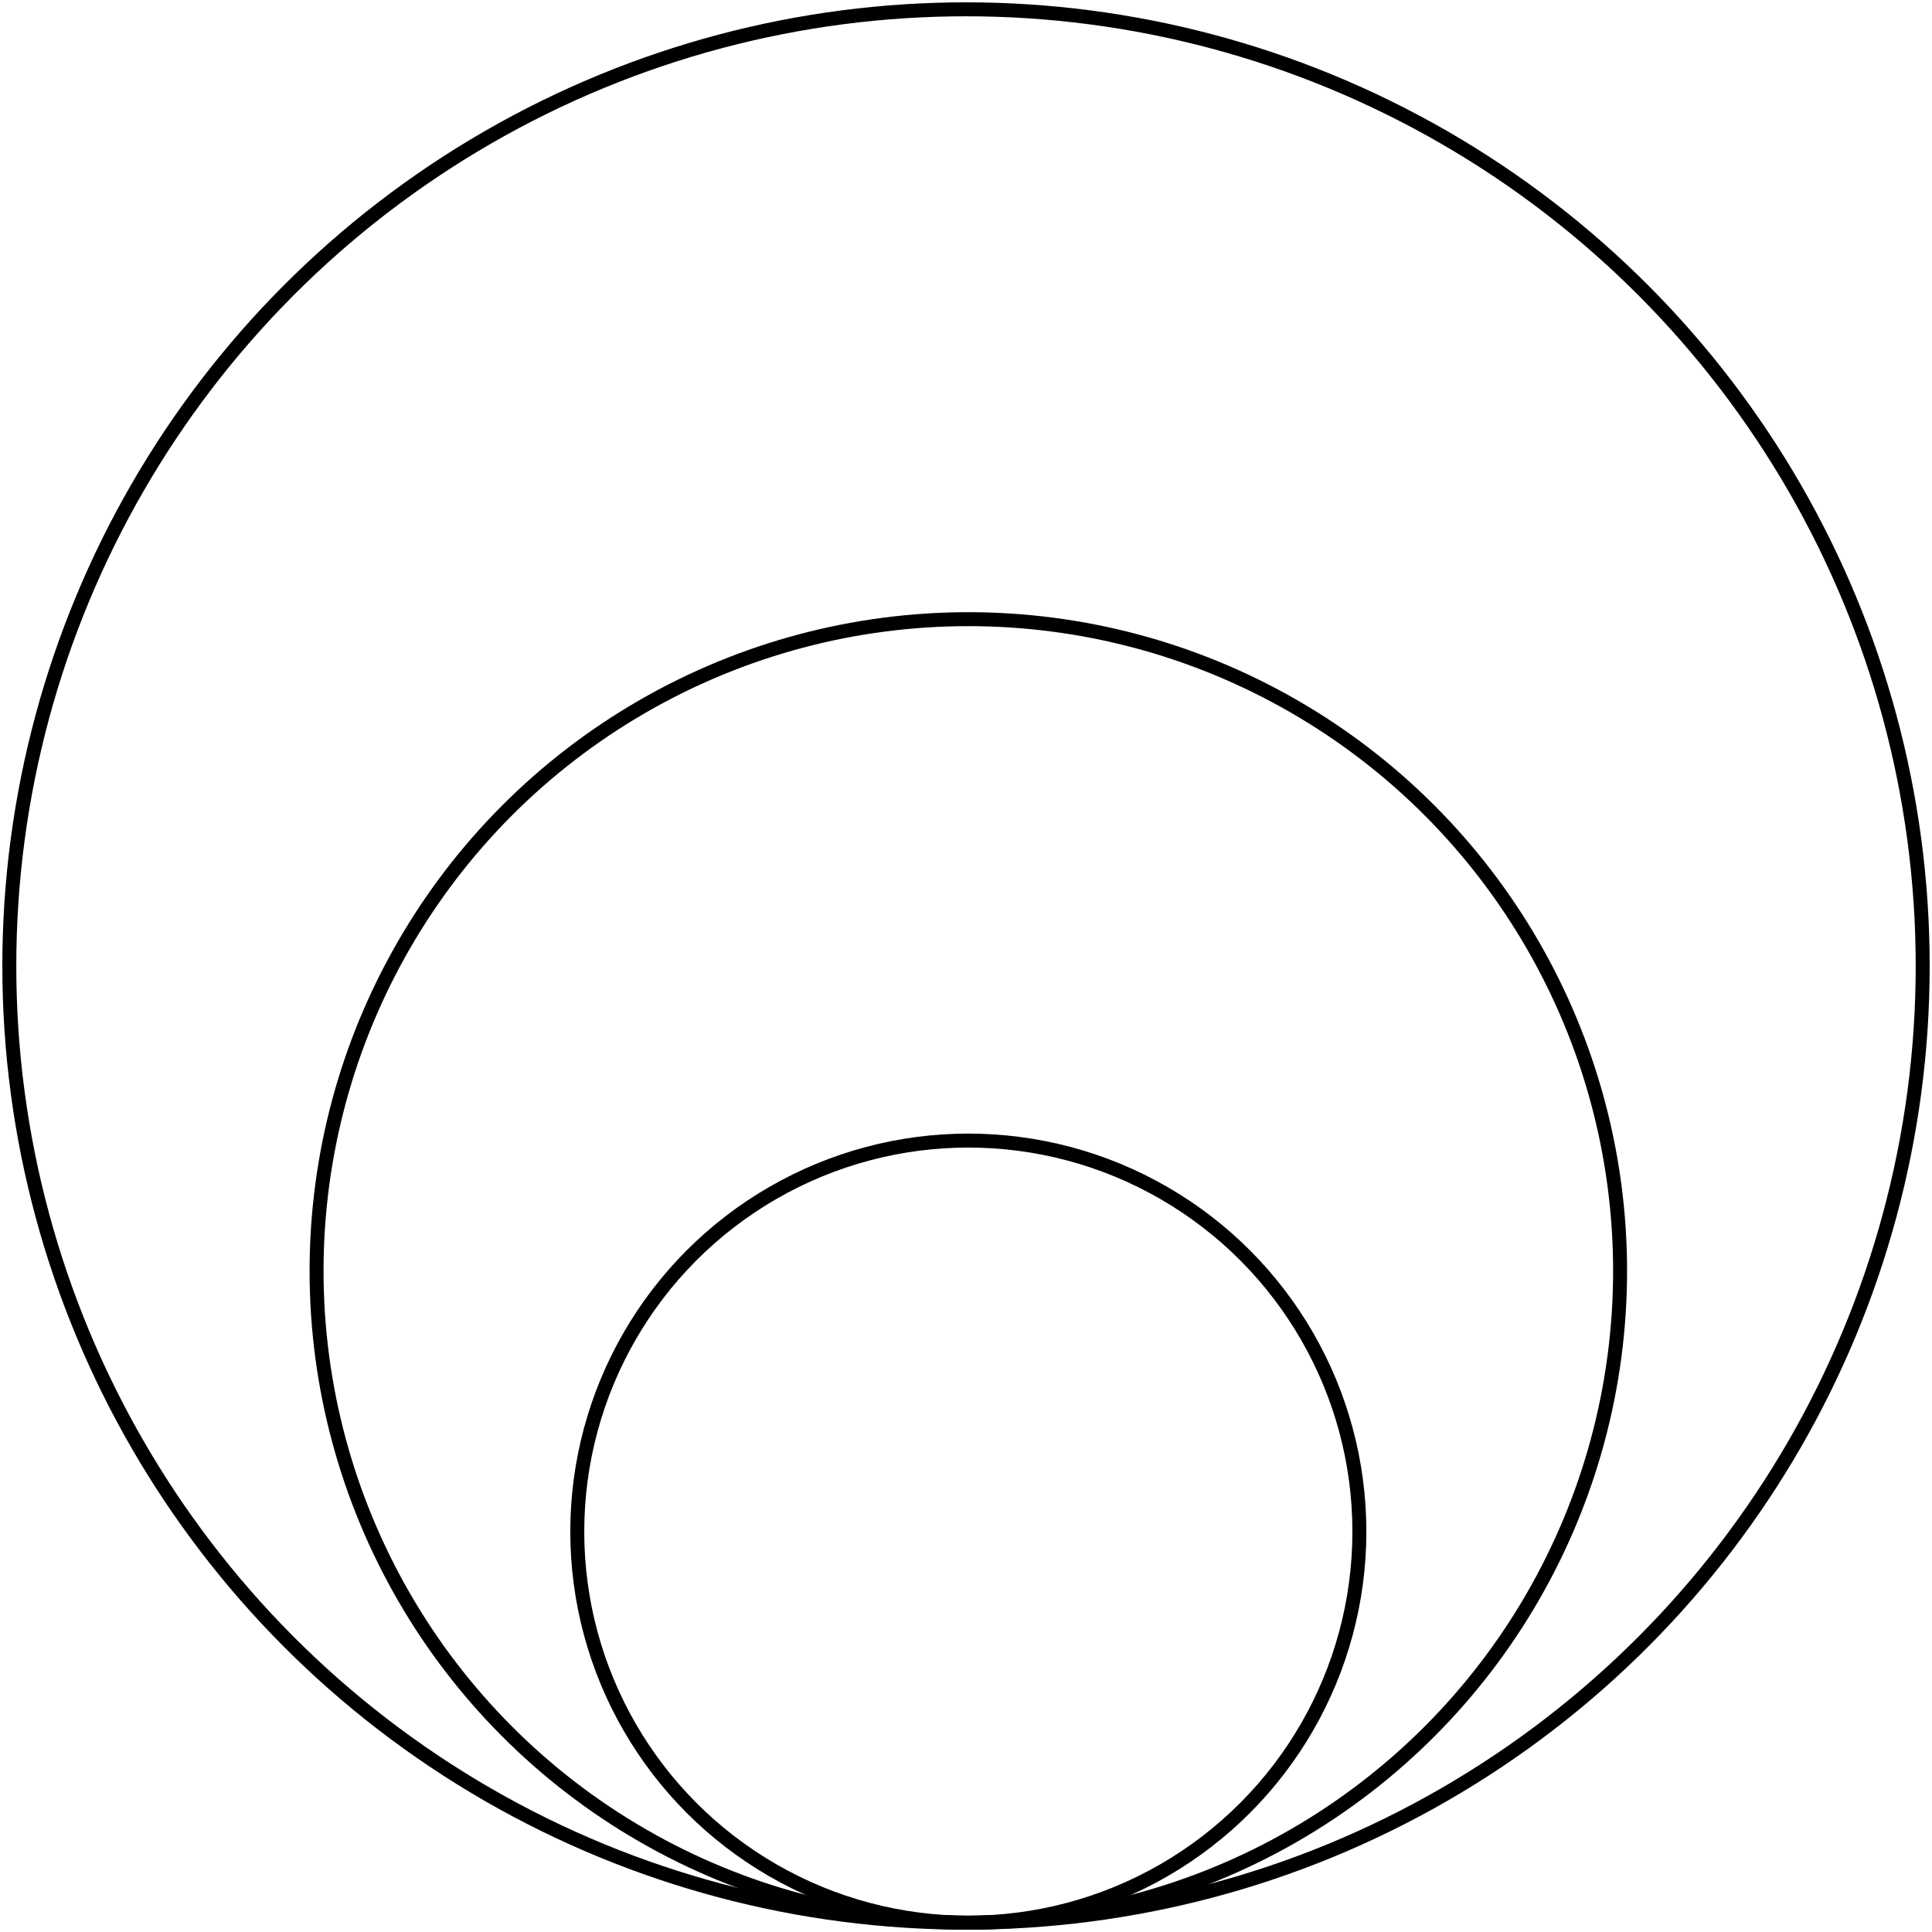 <svg xmlns="http://www.w3.org/2000/svg" width="415" height="415" viewBox="0 0 415 415">
  <g fill="none" fill-rule="nonzero" stroke="#000" stroke-width="3" transform="translate(2 2)">
    <circle class="illocons-scale__circle3" cx="206" cy="327" r="84"></circle>
    <circle class="illocons-scale__circle2" data-animation-delay=".1s" cx="206" cy="271" r="140" style=""></circle>
    <circle class="illocons-scale__circle1" data-animation-delay=".2s" cx="205.5" cy="205.5" r="205.5" style=""></circle>
  </g>
</svg>